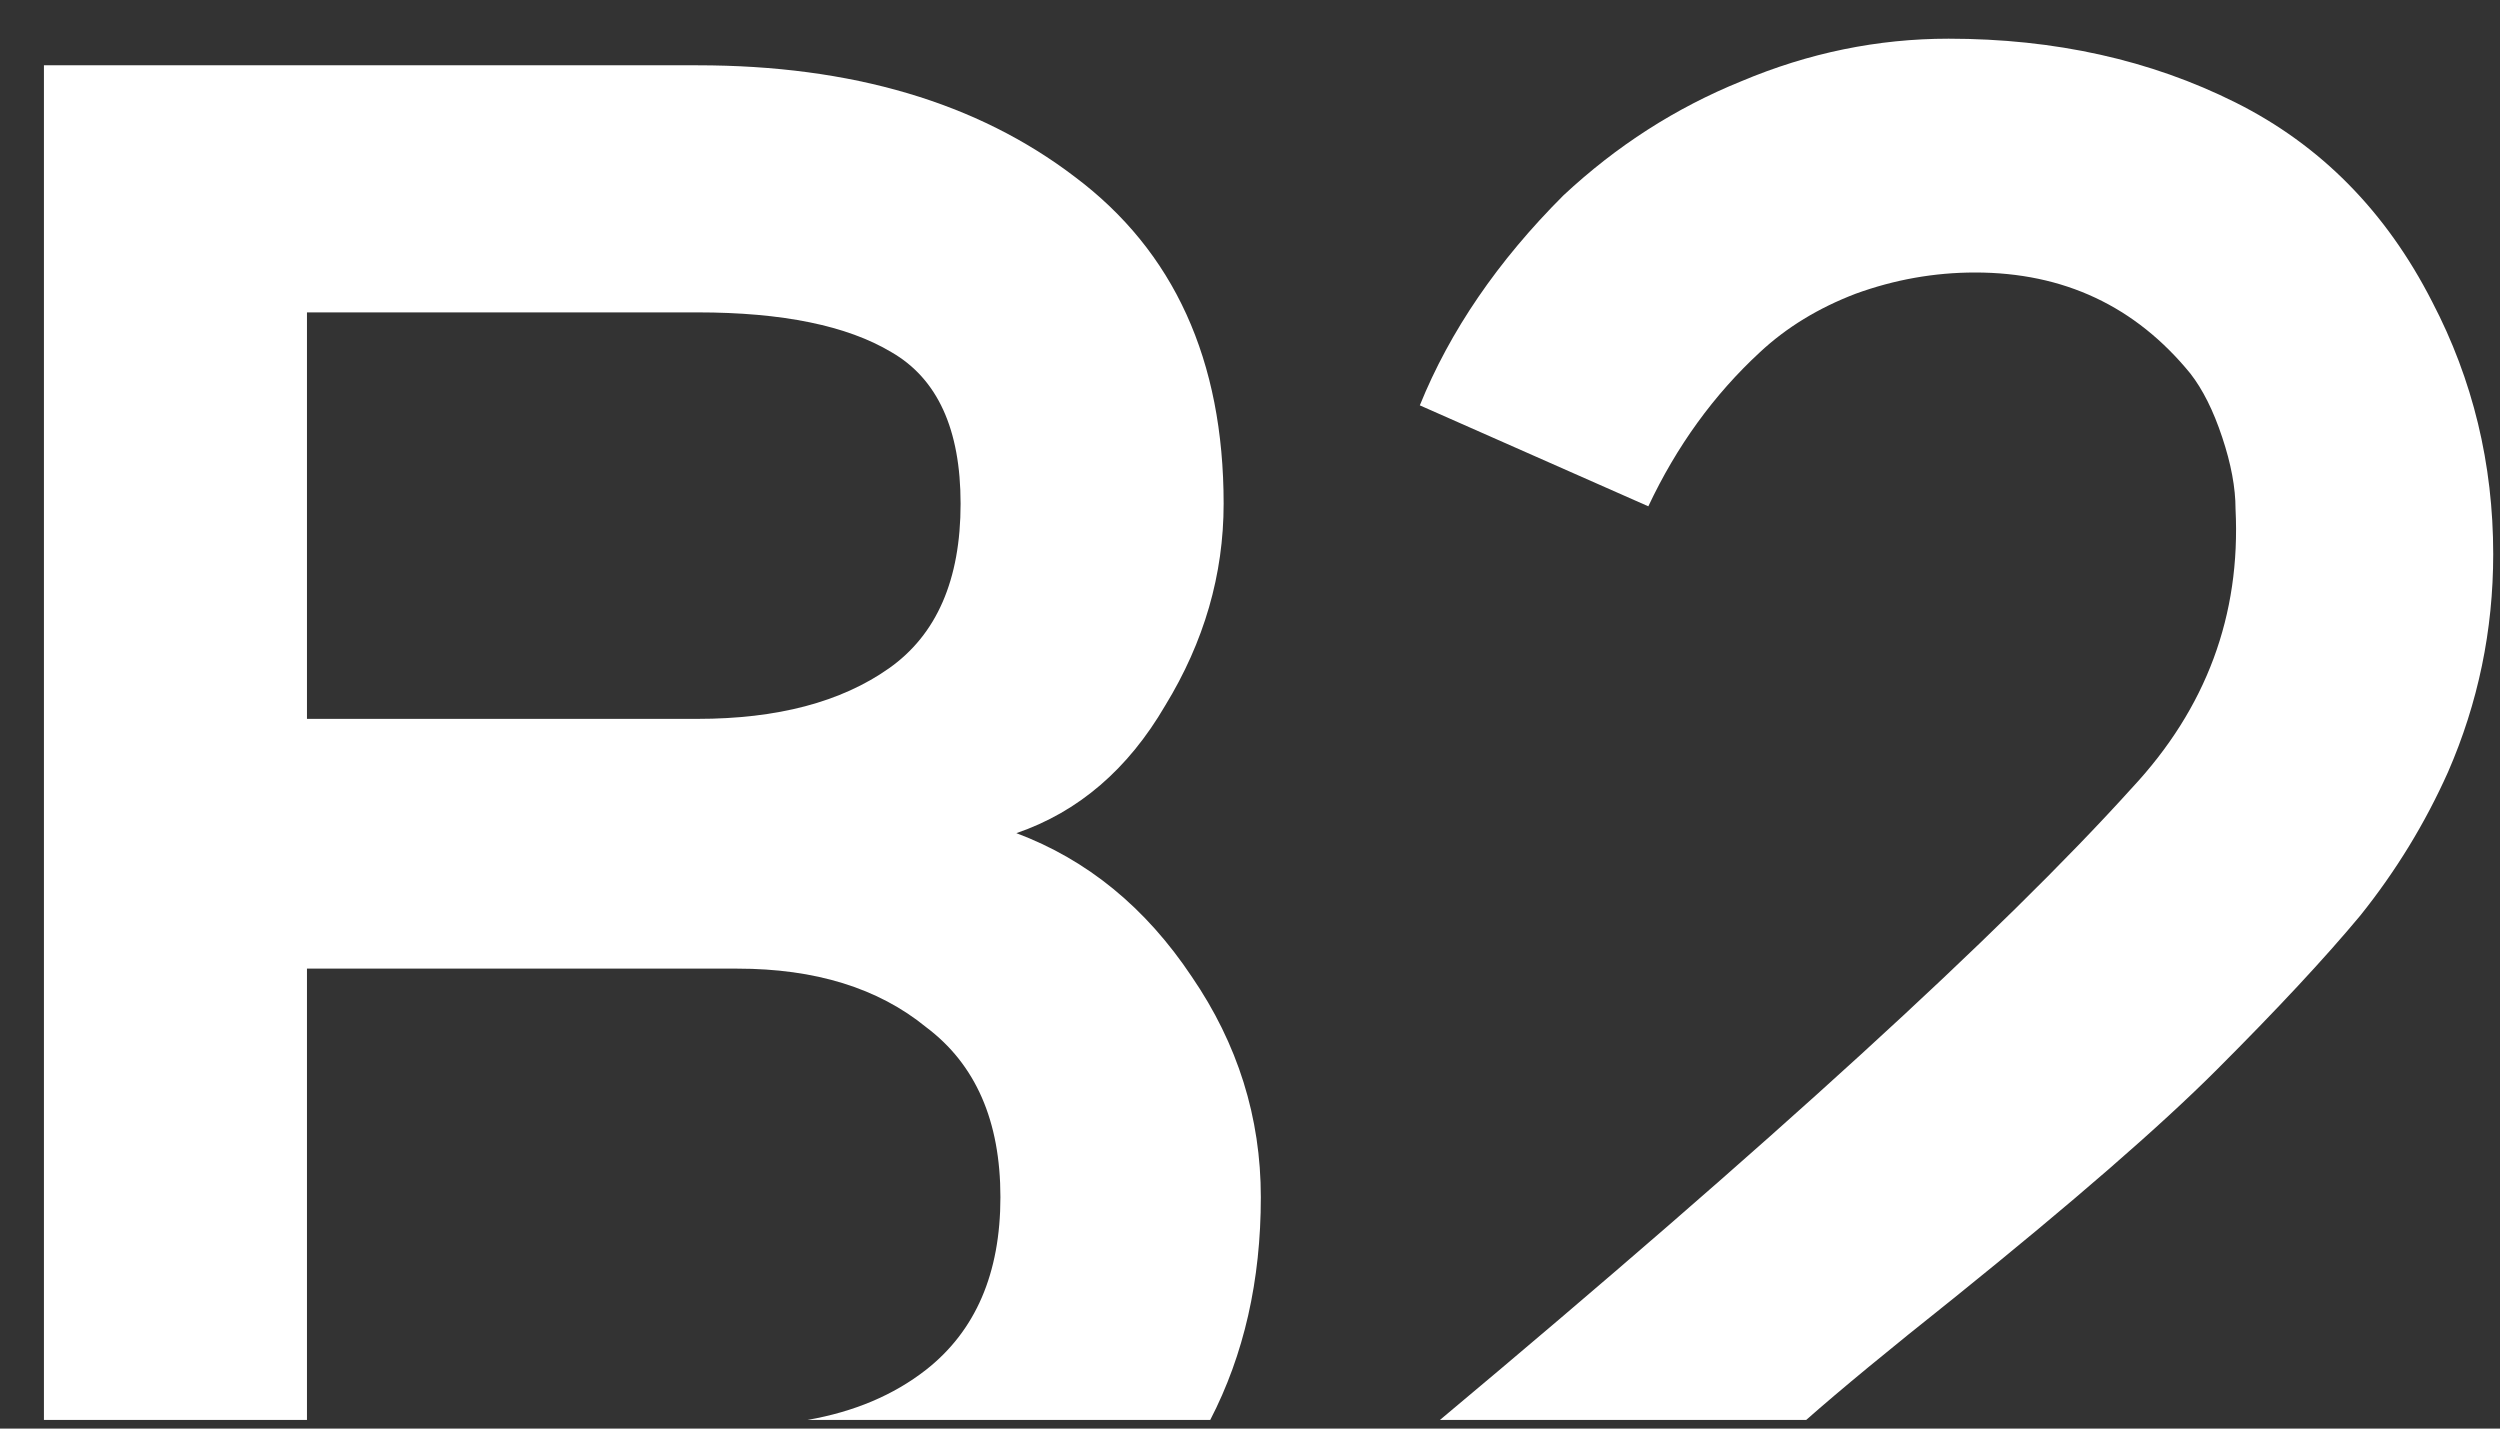 <svg width="42" height="24" viewBox="0 0 42 24" fill="none" xmlns="http://www.w3.org/2000/svg">
<rect x="0" y="0" width="42" height="24" fill="#333333" stroke="none"/>
<path d="M23.853 6.81C24.359 5.56 25.163 4.385 26.264 3.284C27.156 2.451 28.153 1.811 29.254 1.365C30.385 0.888 31.546 0.65 32.736 0.65C34.521 0.65 36.128 1.007 37.557 1.722C38.985 2.436 40.086 3.552 40.86 5.069C41.544 6.379 41.886 7.792 41.886 9.31C41.886 10.589 41.633 11.809 41.127 12.97C40.741 13.833 40.25 14.636 39.654 15.38C39.059 16.095 38.256 16.957 37.244 17.969C36.292 18.922 34.819 20.201 32.825 21.808C31.736 22.674 30.909 23.356 30.344 23.855H24.191C29.754 19.201 33.629 15.661 35.816 13.238C37.066 11.899 37.646 10.336 37.557 8.551C37.557 8.194 37.482 7.792 37.333 7.346C37.185 6.899 37.006 6.542 36.798 6.275C35.875 5.144 34.67 4.578 33.182 4.578C32.498 4.578 31.828 4.697 31.174 4.935C30.549 5.174 30.013 5.501 29.567 5.917C28.793 6.632 28.168 7.495 27.692 8.506L23.853 6.81Z" fill="white"/>
<path fill-rule="evenodd" clip-rule="evenodd" d="M20.332 23.855C20.899 22.76 21.182 21.512 21.182 20.112C21.182 18.773 20.795 17.538 20.021 16.407C19.247 15.246 18.265 14.443 17.075 13.997C18.117 13.64 18.95 12.925 19.575 11.854C20.23 10.783 20.557 9.652 20.557 8.462C20.557 6.051 19.724 4.221 18.057 2.971C16.421 1.722 14.308 1.097 11.719 1.097H0.738V23.855H5.157V16.273H12.388C13.698 16.273 14.754 16.6 15.557 17.255C16.391 17.88 16.807 18.832 16.807 20.112C16.807 21.391 16.391 22.358 15.557 23.013C15.011 23.439 14.346 23.719 13.565 23.855H20.332ZM16.138 8.462C16.138 7.212 15.751 6.364 14.977 5.917C14.233 5.471 13.147 5.248 11.719 5.248H5.157V12.077H11.719C13.058 12.077 14.129 11.795 14.933 11.229C15.736 10.664 16.138 9.741 16.138 8.462Z" fill="white"/>
</svg>

